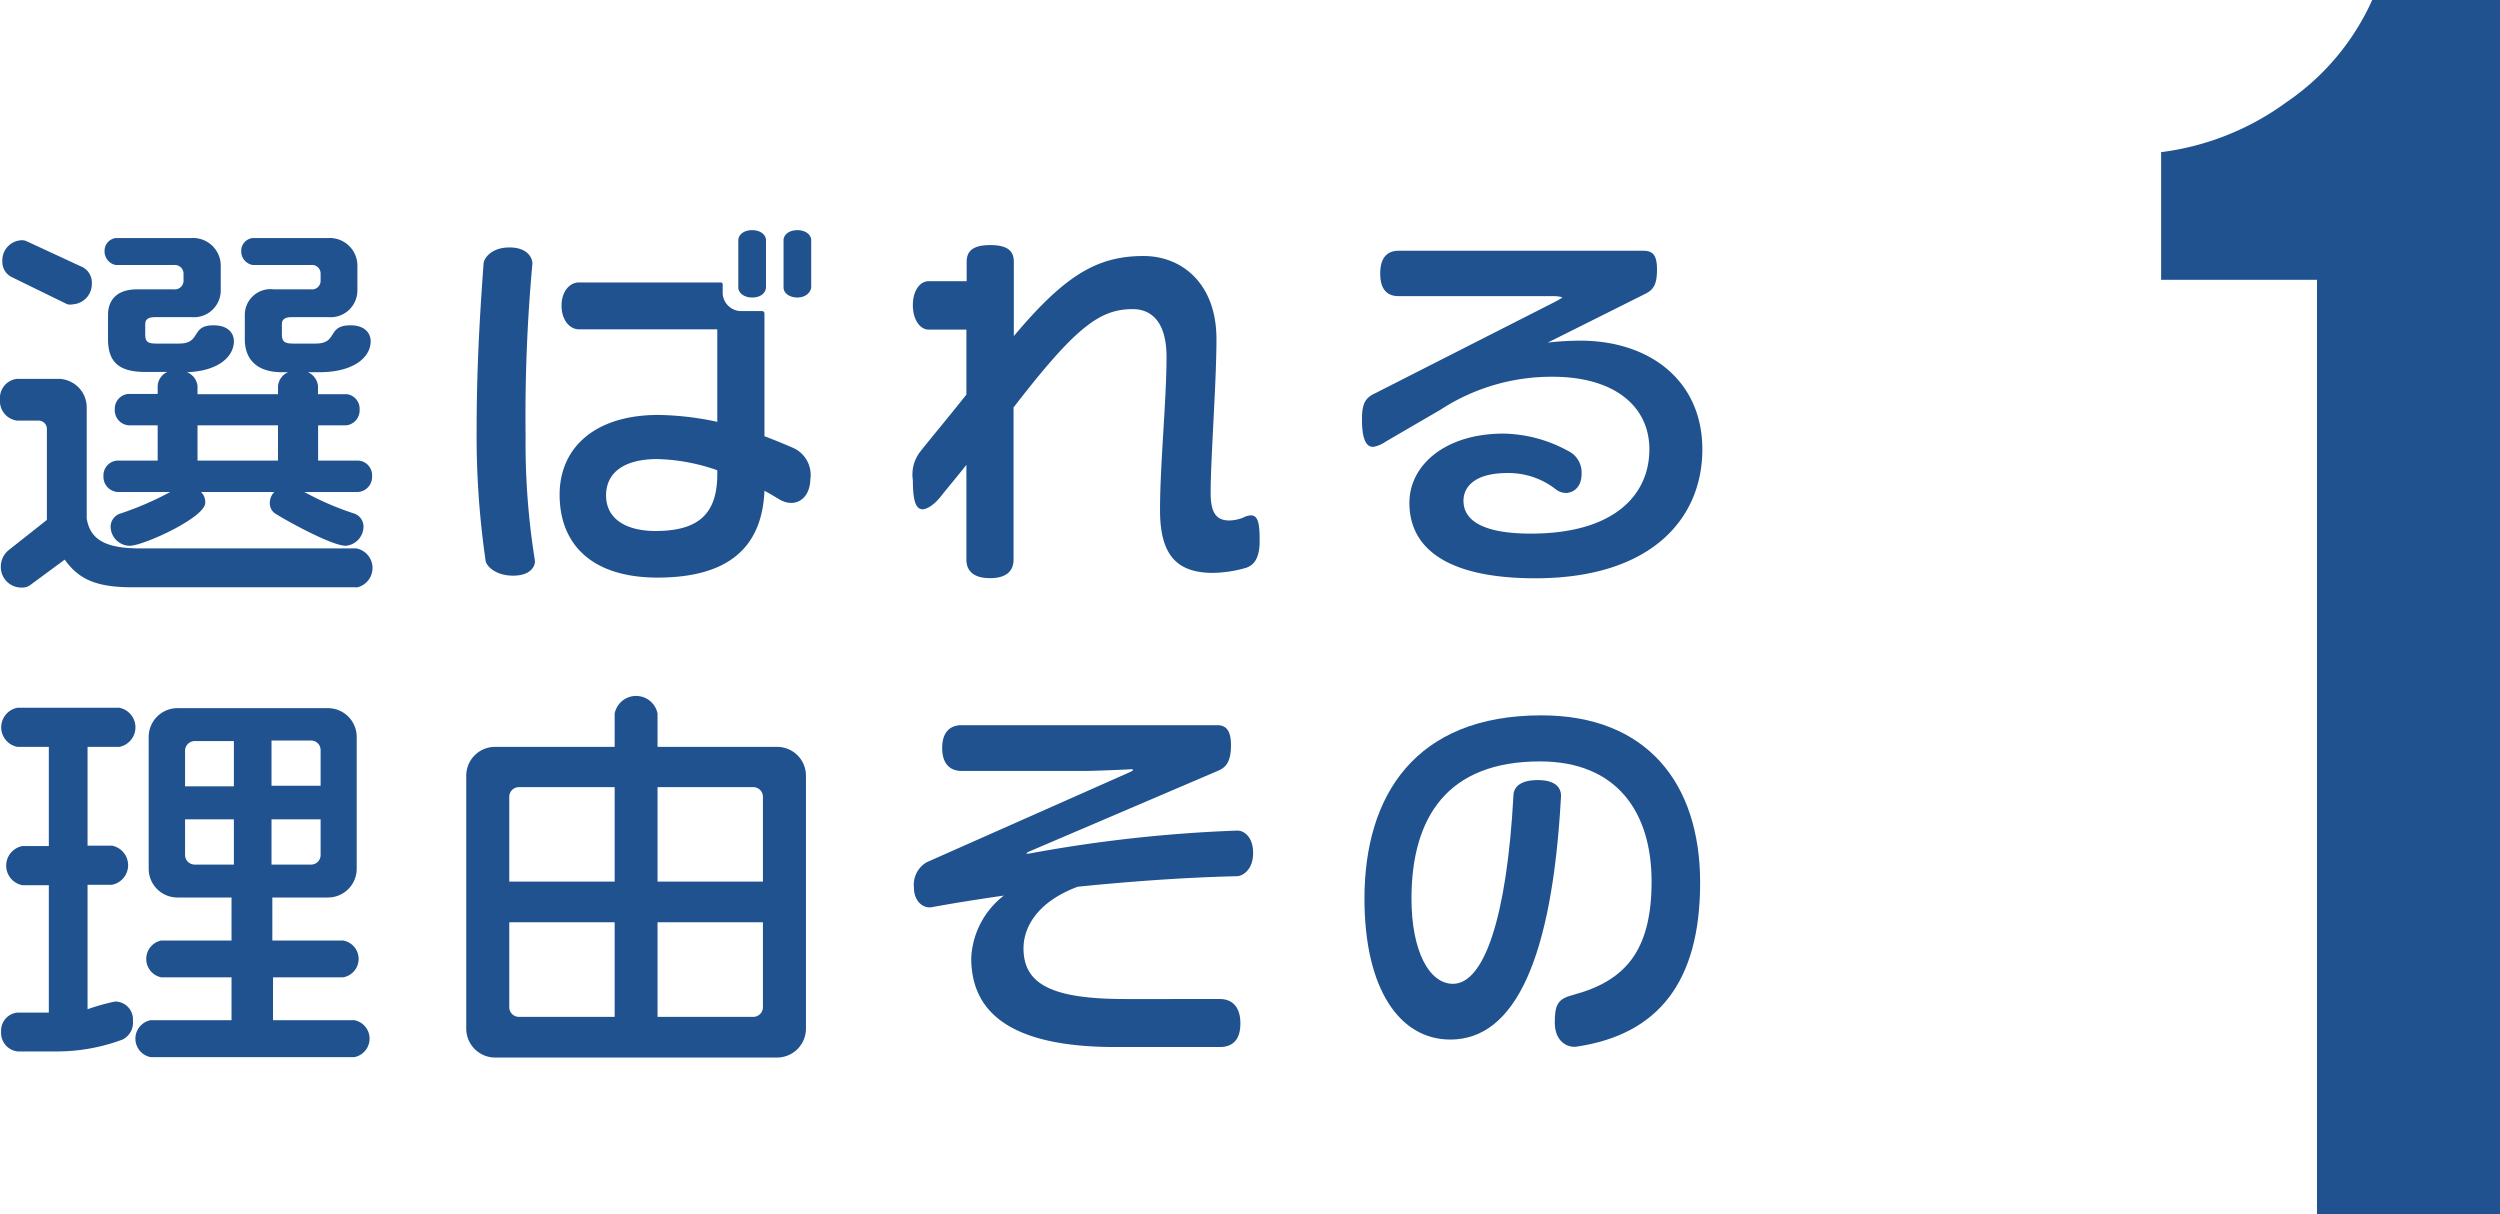 <svg xmlns="http://www.w3.org/2000/svg" viewBox="0 0 180.75 87.77"><defs><style>.cls-1{fill:#1f528e;}</style></defs><title>reason01</title><g id="レイヤー_2" data-name="レイヤー 2"><g id="オブジェクト2"><path class="cls-1" d="M25.76,42.46H9.55c-2.61,0-3.87-.59-4.87-2L2.24,42.26a1,1,0,0,1-.7.22A1.48,1.48,0,0,1,.06,41a1.54,1.54,0,0,1,.61-1.26l2.72-2.15V31a.6.6,0,0,0-.62-.59H1.23A1.42,1.42,0,0,1,0,28.88a1.39,1.39,0,0,1,1.23-1.49H4.17a2.07,2.07,0,0,1,2.1,2.1v8c.23,1.4,1.18,2.16,3.81,2.16H25.76a1.44,1.44,0,0,1,0,2.83ZM5.29,22A1,1,0,0,1,4.87,22L.78,20a1.23,1.23,0,0,1-.61-1.12,1.45,1.45,0,0,1,1.37-1.51.83.83,0,0,1,.34.05L6,19.33a1.26,1.26,0,0,1,.64,1.17A1.47,1.47,0,0,1,5.29,22ZM25.9,35.57H22a20.81,20.81,0,0,0,3.64,1.57,1,1,0,0,1,.64,1A1.41,1.41,0,0,1,25,39.46c-1,0-4.26-1.79-5.13-2.35a.88.88,0,0,1-.36-.76,1.07,1.07,0,0,1,.33-.78H14.53a1,1,0,0,1,.31.78c0,1.07-4.48,3.11-5.46,3.11A1.4,1.4,0,0,1,8,38.14a1,1,0,0,1,.67-1,22.2,22.2,0,0,0,3.64-1.57H8.48a1.1,1.1,0,0,1-1-1.15,1.07,1.07,0,0,1,1-1.12H11.4V30.75H9.3a1.09,1.09,0,0,1-1-1.15,1.07,1.07,0,0,1,1-1.12h2.1v-.59a1.19,1.19,0,0,1,.7-1H10.47c-2,0-2.66-.84-2.66-2.38V22.77c0-1.06.62-1.85,2.1-1.85h2.66a.63.63,0,0,0,.7-.61v-.53a.63.63,0,0,0-.7-.62H8.37a1,1,0,0,1-.81-1,.93.93,0,0,1,.81-.95h5.49a2,2,0,0,1,2.1,2V21a1.94,1.94,0,0,1-2.1,1.93H11.2c-.53,0-.7.2-.7.51v.73c0,.53.17.67.81.67h1.63c1.65,0,.81-1.32,2.49-1.32,1.09,0,1.48.59,1.48,1.15,0,1.09-1.09,2.16-3.39,2.24a1.21,1.21,0,0,1,.76,1v.59H20.1v-.59a1.22,1.22,0,0,1,.73-1h-.47c-1.68,0-2.66-.84-2.66-2.38V22.77a1.86,1.86,0,0,1,2.1-1.85h2.68a.62.62,0,0,0,.7-.61v-.53a.62.62,0,0,0-.7-.62h-4.2a1,1,0,0,1-.84-1,.93.93,0,0,1,.84-.95h5.46a2,2,0,0,1,2.1,2V21a1.94,1.94,0,0,1-2.1,1.93H21.08c-.56,0-.7.23-.7.51v.73c0,.53.2.67.82.67h1.62c1.65,0,.78-1.32,2.52-1.32,1.06,0,1.46.59,1.46,1.15,0,1.15-1.21,2.24-3.7,2.24h-.84a1.22,1.22,0,0,1,.73,1v.59h2.1A1.06,1.06,0,0,1,26,29.6a1.09,1.09,0,0,1-.95,1.15H23V33.3H25.9a1.06,1.06,0,0,1,1,1.12A1.09,1.09,0,0,1,25.9,35.57Zm-5.8-4.82H14.28V33.3H20.1Z"/><path class="cls-1" d="M37.1,41.62c-1.34,0-2-.76-2-1.15a62.57,62.57,0,0,1-.64-9.38c0-3.84.17-7.53.5-12,0-.39.54-1.2,1.88-1.2s1.68.81,1.65,1.2A121.69,121.69,0,0,0,38,31.51a53.48,53.48,0,0,0,.67,9C38.72,40.86,38.44,41.62,37.1,41.62ZM56.34,36.1c-.37-.22-.7-.42-1.07-.62-.17,4.09-2.6,6.28-7.73,6.28-4.76,0-7.08-2.41-7.08-6C40.46,32.38,43,30,47.6,30a21.32,21.32,0,0,1,4.26.5V23.81h-10c-.67,0-1.26-.67-1.26-1.71s.59-1.68,1.26-1.68H52.08a.15.15,0,0,1,.17.17v.64a1.35,1.35,0,0,0,1.26,1.26h1.54c.17,0,.22.06.22.23v8.82c.67.25,1.35.53,2,.81a2.14,2.14,0,0,1,1.32,2.29C58.55,36.18,57.4,36.74,56.34,36.1ZM51.86,34a14,14,0,0,0-4.34-.81c-2.27,0-3.7.89-3.7,2.63s1.51,2.57,3.56,2.57c3,0,4.48-1.12,4.48-4.11Zm2.52-12.49c-.59,0-1-.33-1-.73V17.37c0-.39.39-.73,1-.73s1,.34,1,.73v3.41C55.36,21.18,55,21.51,54.38,21.51Zm3.27,0c-.59,0-1-.33-1-.73V17.37c0-.39.39-.73,1-.73s1,.34,1,.73v3.41C58.6,21.18,58.21,21.51,57.65,21.51Z"/><path class="cls-1" d="M90,41.08a9.14,9.14,0,0,1-2.3.34c-2.66,0-3.83-1.34-3.83-4.54,0-3.36.47-7.92.47-11.08,0-2.58-1.14-3.45-2.43-3.45-2.35,0-4.06,1.18-8.63,7.11v11c0,.78-.47,1.34-1.7,1.34s-1.71-.56-1.71-1.34V33.61c-.79,1-1.49,1.82-1.79,2.21-.54.7-1.07,1-1.38,1-.5,0-.7-.65-.7-2.1a2.7,2.7,0,0,1,.56-2.1c.48-.62,2-2.44,3.31-4.09v-4.7H67.14c-.61,0-1.14-.7-1.14-1.77s.53-1.73,1.14-1.73h2.75v-1.4c0-.79.47-1.21,1.71-1.21s1.7.42,1.7,1.21v5.37c3.67-4.37,6-5.79,9.38-5.79,2.78,0,5.27,2,5.27,6,0,3.16-.42,8.62-.42,11.12,0,1.37.36,2,1.34,2a2.86,2.86,0,0,0,1-.2,1.38,1.38,0,0,1,.56-.17c.47,0,.64.43.64,1.71C91.11,40.47,90.58,40.92,90,41.08Z"/><path class="cls-1" d="M111,41.81c-6,0-9.1-1.93-9.1-5.46,0-2.71,2.58-5,6.8-5a10,10,0,0,1,4.65,1.24,1.73,1.73,0,0,1,1,1.65c0,1.18-.81,1.4-1.12,1.4a1.19,1.19,0,0,1-.73-.25A5.55,5.55,0,0,0,109,34.2c-2.52,0-3.19,1.11-3.19,2,0,1.6,1.74,2.38,4.87,2.38,6,0,8.57-2.77,8.57-6.1,0-3.05-2.46-5.24-7-5.24a14.69,14.69,0,0,0-8.1,2.38l-4,2.33a2.18,2.18,0,0,1-.87.36c-.45,0-.81-.42-.81-2,0-1.2.28-1.57,1-1.9l13-6.61c.11-.06.48-.25.48-.31a2.37,2.37,0,0,0-.59-.08H101.11c-.76,0-1.32-.42-1.32-1.63s.56-1.65,1.32-1.65H118.8c.68,0,1,.28,1,1.34s-.22,1.46-.84,1.77l-7.06,3.53a20.75,20.75,0,0,1,2.36-.14c5,0,8.82,2.88,8.82,7.86S119.42,41.81,111,41.81Z"/><path class="cls-1" d="M8.62,54H6.33v7.14H8.09a1.44,1.44,0,0,1,0,2.83H6.33v9a14.19,14.19,0,0,1,2-.56,1.29,1.29,0,0,1,1.28,1.4,1.36,1.36,0,0,1-.75,1.35,13.58,13.58,0,0,1-4.79.86H1.29A1.34,1.34,0,0,1,.08,74.64v-.06a1.31,1.31,0,0,1,1.18-1.37H3.53V64H1.62a1.44,1.44,0,0,1,0-2.83H3.53V54H1.26a1.44,1.44,0,0,1,0-2.83H8.62a1.44,1.44,0,0,1,0,2.83Zm17,22.43H10.89a1.36,1.36,0,0,1,0-2.67h5.85v-3.1H11.65a1.36,1.36,0,0,1,0-2.66h5.09V64.89H12.85a2.08,2.08,0,0,1-2.1-2.1V53.3a2.08,2.08,0,0,1,2.1-2.1H23.69a2.08,2.08,0,0,1,2.1,2.1v9.49a2.08,2.08,0,0,1-2.1,2.1h-4V68h5.12a1.35,1.35,0,0,1,0,2.66H19.74v3.1h5.88a1.36,1.36,0,0,1,0,2.67ZM16.91,53.58H14.08a.7.7,0,0,0-.7.7v2.57h3.53Zm0,5.66H13.38v2.57a.7.7,0,0,0,.7.7h2.83Zm6.27-5a.69.69,0,0,0-.7-.7H19.63v3.27h3.55Zm0,5H19.63v3.27h2.85a.69.69,0,0,0,.7-.7Z"/><path class="cls-1" d="M56.17,76.46H35.81a2.09,2.09,0,0,1-2.1-2.11V56.1a2.08,2.08,0,0,1,2.1-2.1h8.63V51.59a1.58,1.58,0,0,1,3.1,0V54h8.63a2.08,2.08,0,0,1,2.1,2.1V74.35A2.09,2.09,0,0,1,56.17,76.46ZM44.44,56.91H37.52a.7.7,0,0,0-.7.7v6.13h7.62Zm0,9.77H36.82v6.13a.7.7,0,0,0,.7.71h6.92Zm10.72-9.07a.7.7,0,0,0-.7-.7H47.54v6.83h7.62Zm0,9.07H47.54v6.84h6.92a.7.7,0,0,0,.7-.71Z"/><path class="cls-1" d="M89.43,63.35c-3.89.09-7.84.39-11.51.76-3,1.12-3.92,3-3.92,4.45,0,2.63,2.1,3.67,7.37,3.67H88.2c.78,0,1.48.45,1.48,1.76S89,75.7,88.2,75.7H80.64c-7.92,0-10.42-2.74-10.42-6.44a6.06,6.06,0,0,1,2.36-4.51c-1.94.28-3.7.56-5.21.84-.65.11-1.29-.45-1.29-1.4A1.88,1.88,0,0,1,67,62.34l14.7-6.52c.31-.14.28-.22,0-.2-1.07.06-2.91.12-3.22.12H69.52c-.72,0-1.4-.4-1.4-1.66s.68-1.65,1.4-1.65H88c.64,0,1,.37,1,1.46s-.31,1.57-.9,1.82L74.42,61.56c-.3.14-.28.2.06.14a102.66,102.66,0,0,1,15-1.65c.37,0,1.12.36,1.12,1.62S89.8,63.35,89.43,63.35Z"/><path class="cls-1" d="M114,75.67c-.72.11-1.59-.42-1.59-1.73s.22-1.71,1.29-2c3.8-1,5.71-3.19,5.71-8.21s-2.52-8.68-8.07-8.68c-6.66,0-9.29,4-9.29,9.92,0,3.75,1.26,6.16,3,6.16,2.24,0,3.89-4.76,4.37-13.58,0-.65.5-1.15,1.76-1.15s1.71.53,1.68,1.2c-.64,11.73-3.33,17.56-8,17.56-3.64,0-6.21-3.61-6.21-10.19,0-7.45,3.67-13.25,12.79-13.25,7.59,0,11.48,4.87,11.48,12.1S119.84,74.8,114,75.67Z"/><path class="cls-1" d="M167.52,87.77V20.23H156.25V11a19.48,19.48,0,0,0,9.06-3.61A17.66,17.66,0,0,0,171.51,0h9.24V87.77Z"/></g></g></svg>
